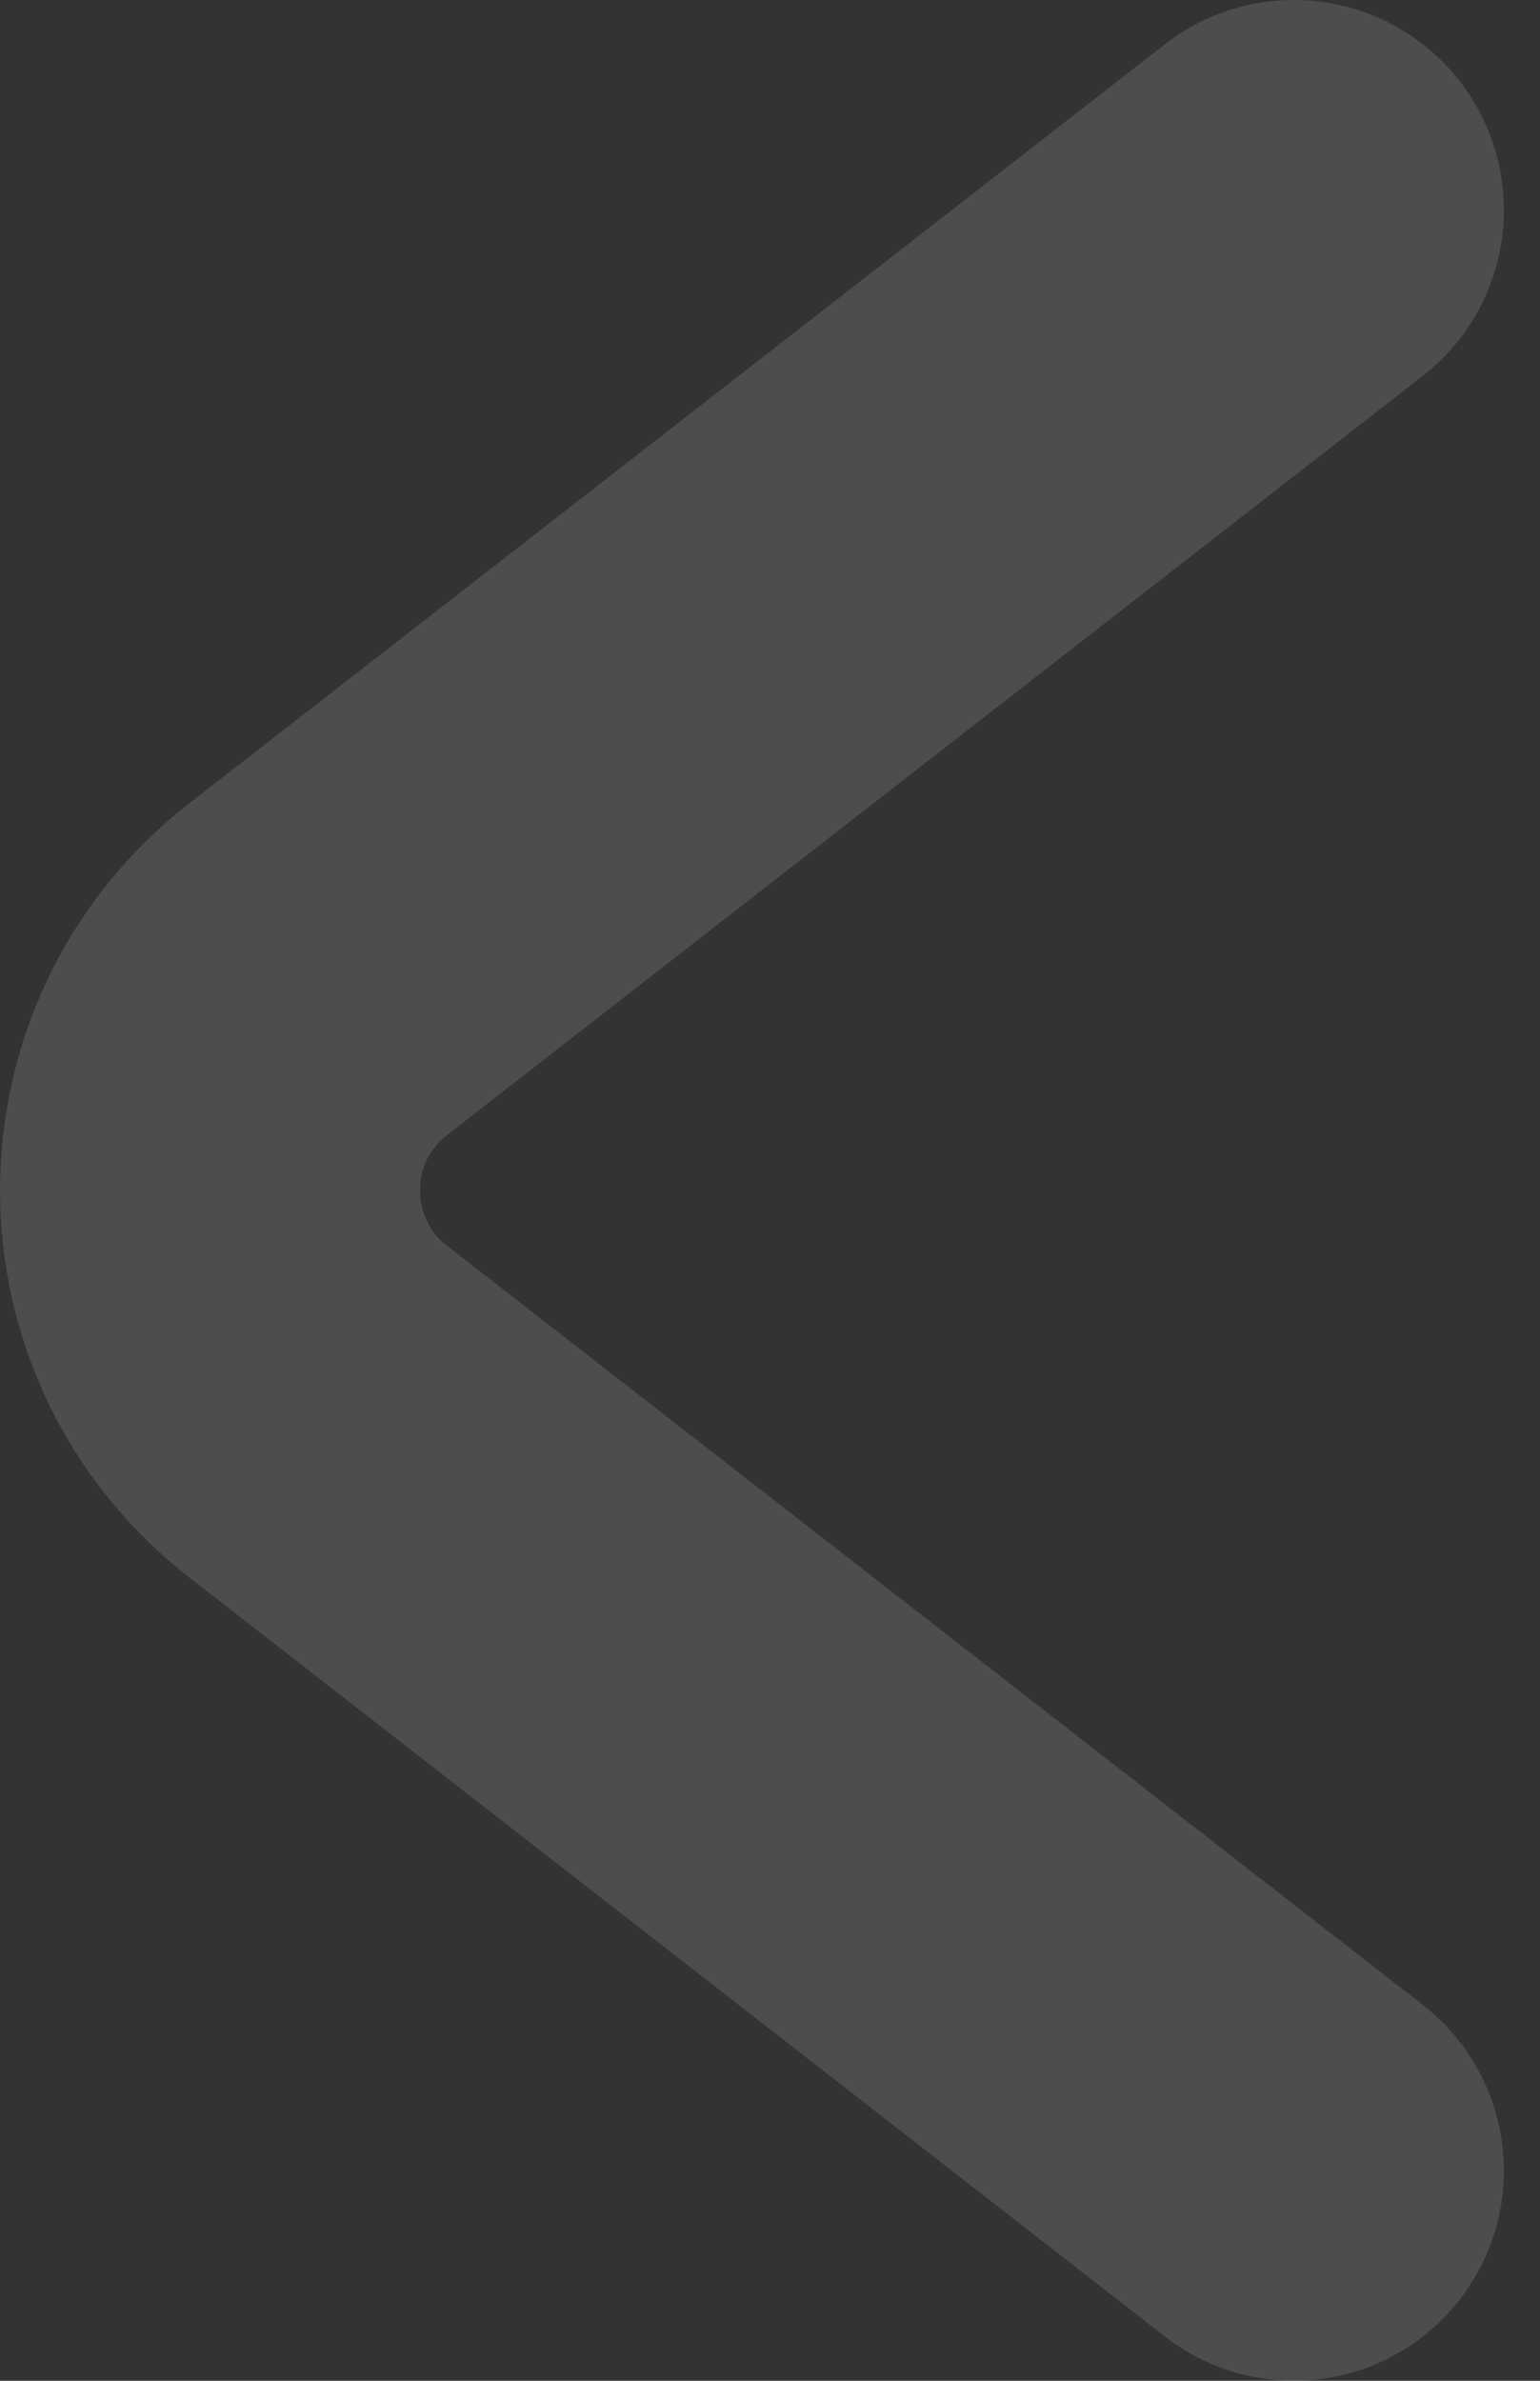 <?xml version="1.0" encoding="UTF-8"?> <svg xmlns="http://www.w3.org/2000/svg" width="11" height="17" viewBox="0 0 11 17" fill="none"><rect x="0" y="0" width="11" height="17" fill="#333333" stroke="none"/><path d="M9.242 1.5L2.272 6.921C1.243 7.722 1.243 9.278 2.272 10.079L9.242 15.5" stroke="white" stroke-opacity="0.13" stroke-width="3" stroke-linecap="round"></path></svg> 